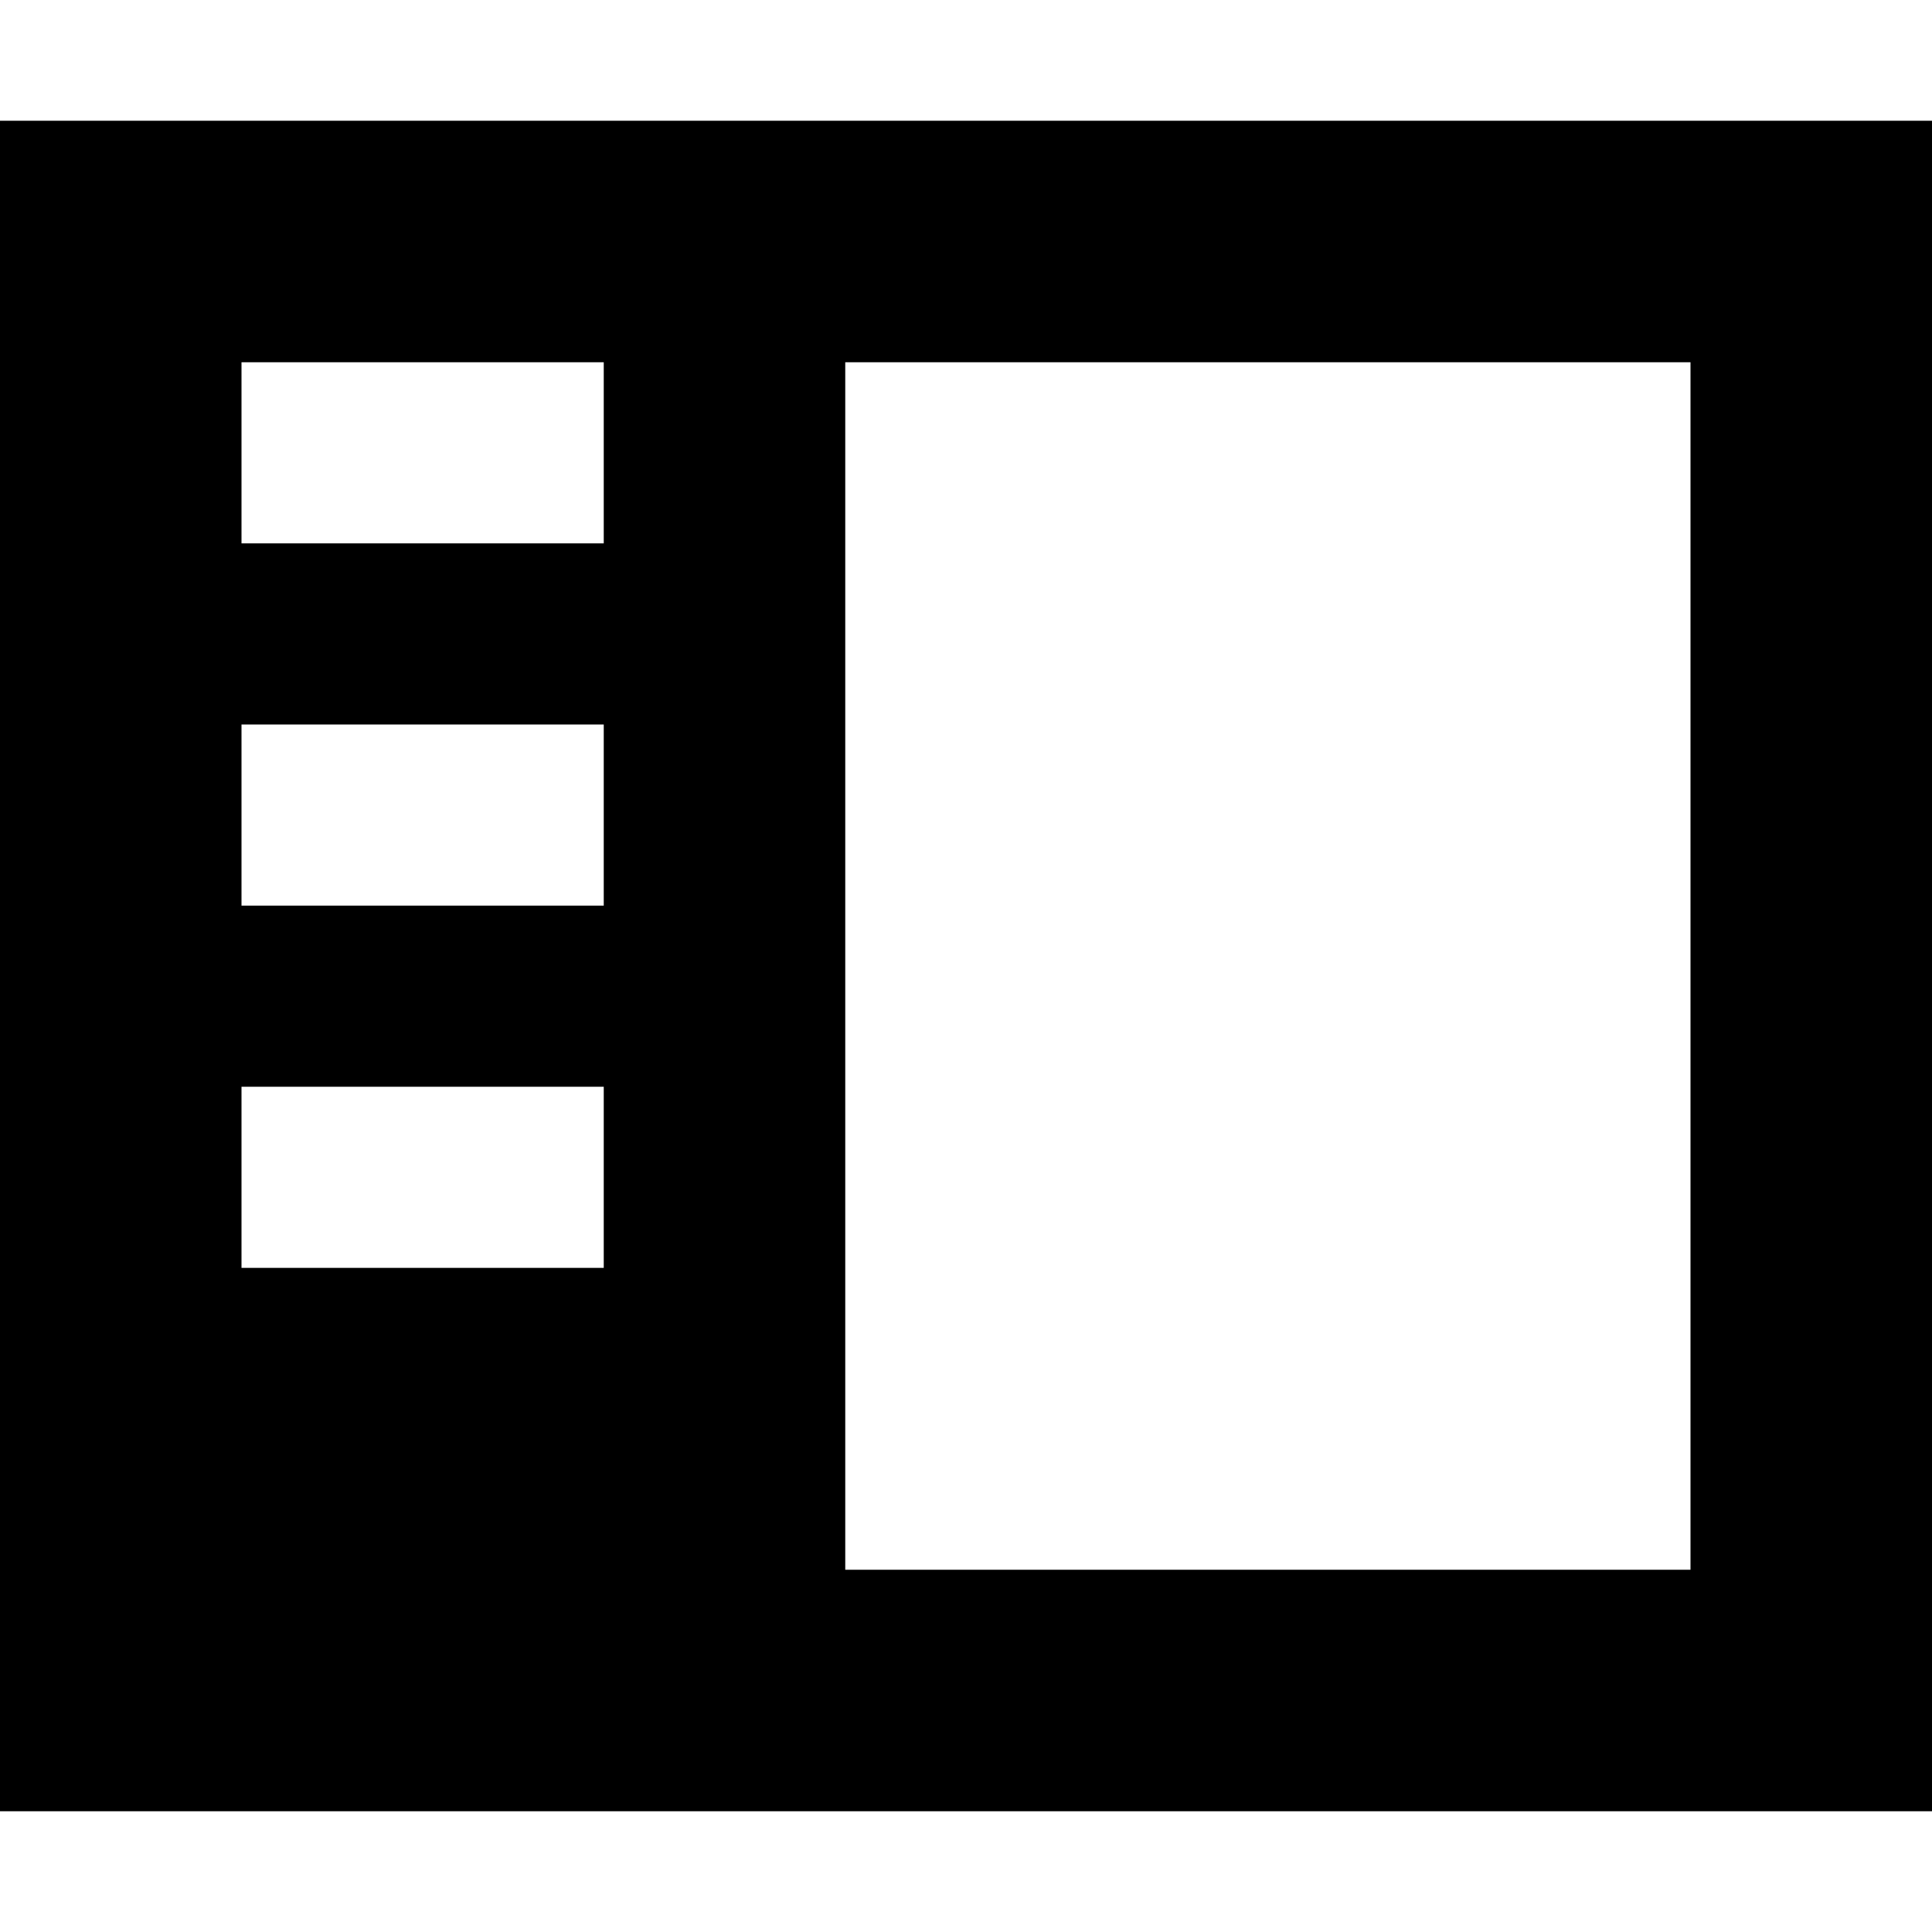 <svg xmlns="http://www.w3.org/2000/svg" viewBox="0 0 512 512"><!--! Font Awesome Pro 6.7.1 by @fontawesome - https://fontawesome.com License - https://fontawesome.com/license (Commercial License) Copyright 2024 Fonticons, Inc. --><path d="M0 32l512 0 0 448L0 480 0 32zM224 96l0 320 224 0 0-320L224 96zm-64 0L64 96l0 48 96 0 0-48zM64 192l0 48 96 0 0-48-96 0zm96 96l-96 0 0 48 96 0 0-48z"/></svg>